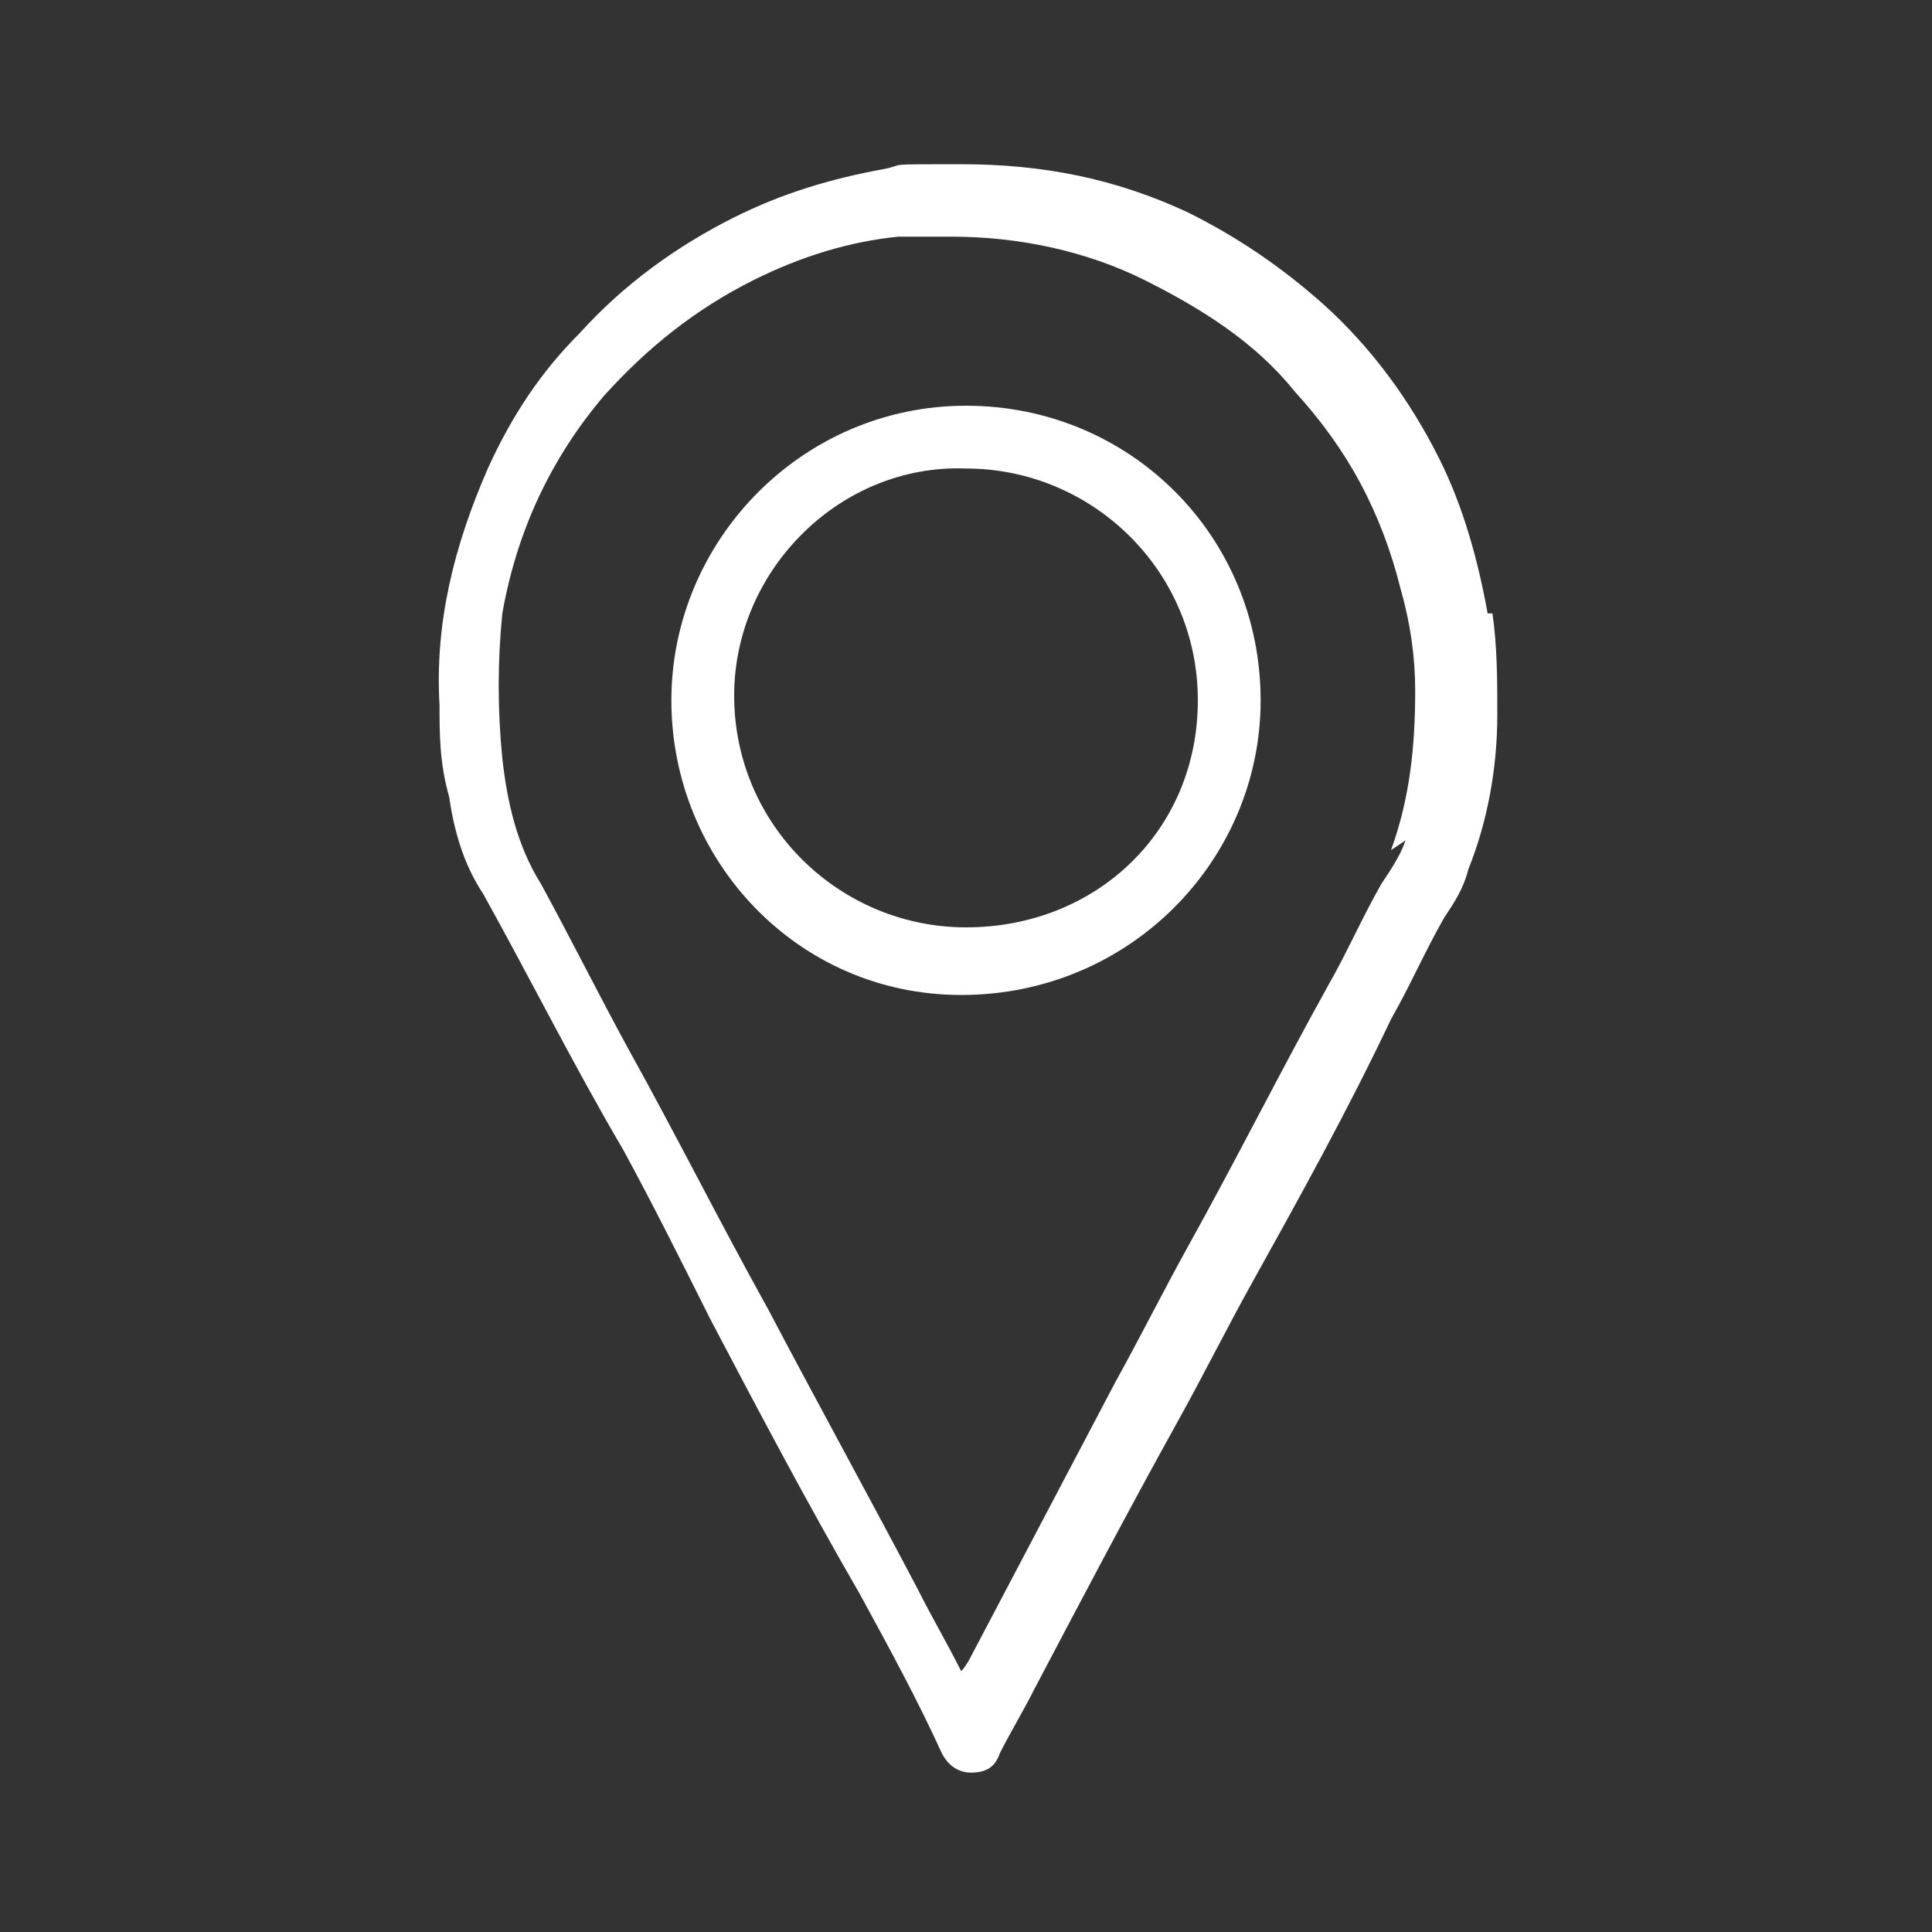 <?xml version="1.0" encoding="UTF-8"?>
<svg xmlns="http://www.w3.org/2000/svg" version="1.1" viewBox="0 0 40 40">
  <rect x="0" y="0" width="40" height="40" fill="#333333" stroke="none"/>
  <defs>
    <style>
      .cls-1 {
        fill: none;
      }

      .cls-2 {
        fill: #ffffff;
      }
    </style>
  </defs>
  <!-- Generator: Adobe Illustrator 28.6.0, SVG Export Plug-In . SVG Version: 1.2.0 Build 709)  -->
  <g>
    <g id="_レイヤー_2">
      <g id="_レイヤー_1-2">
        <path class="cls-2" d="M30.8,12.7c-.2-1.1-.5-2.2-1-3.2-.6-1.2-1.4-2.3-2.4-3.2-.9-.8-1.8-1.4-2.8-1.9-1.5-.7-3-1-4.7-1s-1.1,0-1.6.1c-1.1.2-2.1.5-3.1,1-1.2.6-2.3,1.4-3.2,2.4-.8.8-1.4,1.7-1.9,2.8-.7,1.6-1.1,3.2-1,4.9,0,.6,0,1.2.2,1.9.1.7.3,1.4.7,2,1,1.8,1.9,3.6,2.9,5.3.6,1.1,1.2,2.3,1.8,3.5,1,1.9,2,3.8,3.1,5.7.6,1.1,1.2,2.2,1.7,3.3.1.2.3.4.6.4s.5-.1.6-.4c.2-.4.5-.9.7-1.3,1-1.9,2-3.8,3-5.6.5-.9,1-1.9,1.5-2.8,1-1.8,2-3.6,2.9-5.5.4-.7.7-1.4,1.1-2.1.2-.3.4-.6.5-1,.4-1,.6-2.1.6-3.2,0-.7,0-1.4-.1-2.1h0ZM29.1,17.4c-.1.3-.3.6-.5.9-.4.7-.7,1.4-1.1,2.1-1,1.8-1.9,3.6-2.9,5.4-.5.9-1,1.9-1.5,2.8-1,1.9-2,3.8-3,5.7,0,0-.1.2-.2.3-.3-.6-.6-1.1-.9-1.7-1-1.9-2.1-3.9-3.1-5.8-1-1.8-1.9-3.6-2.9-5.4-.6-1.1-1.2-2.3-1.8-3.4-.5-.8-.7-1.7-.8-2.6-.1-1-.1-2,0-3,.3-1.7,1-3.2,2.1-4.5.9-1,1.9-1.8,3.1-2.4,1-.5,2-.8,3-.9.4,0,.8,0,1.1,0,1.4,0,2.8.3,4,.9,1.2.6,2.3,1.3,3.1,2.3,1.1,1.2,1.8,2.5,2.2,4.1.2.7.3,1.4.3,2.1,0,1.1-.1,2.2-.5,3.3h0Z"/>
        <path class="cls-2" d="M20,8.4c-3.4,0-6.1,2.8-6.1,6.1s2.6,6.1,6,6.1c3.5,0,6.2-2.8,6.2-6.1,0-3.4-2.7-6.1-6.1-6.1h0ZM20,19.2c-2.6,0-4.8-2.1-4.8-4.8,0-2.6,2.2-4.8,4.8-4.7,2.6,0,4.8,2.1,4.8,4.8s-2.1,4.7-4.8,4.7h0Z"/>
        <rect class="cls-1" width="40" height="40"/>
      </g>
    </g>
  </g>
</svg>